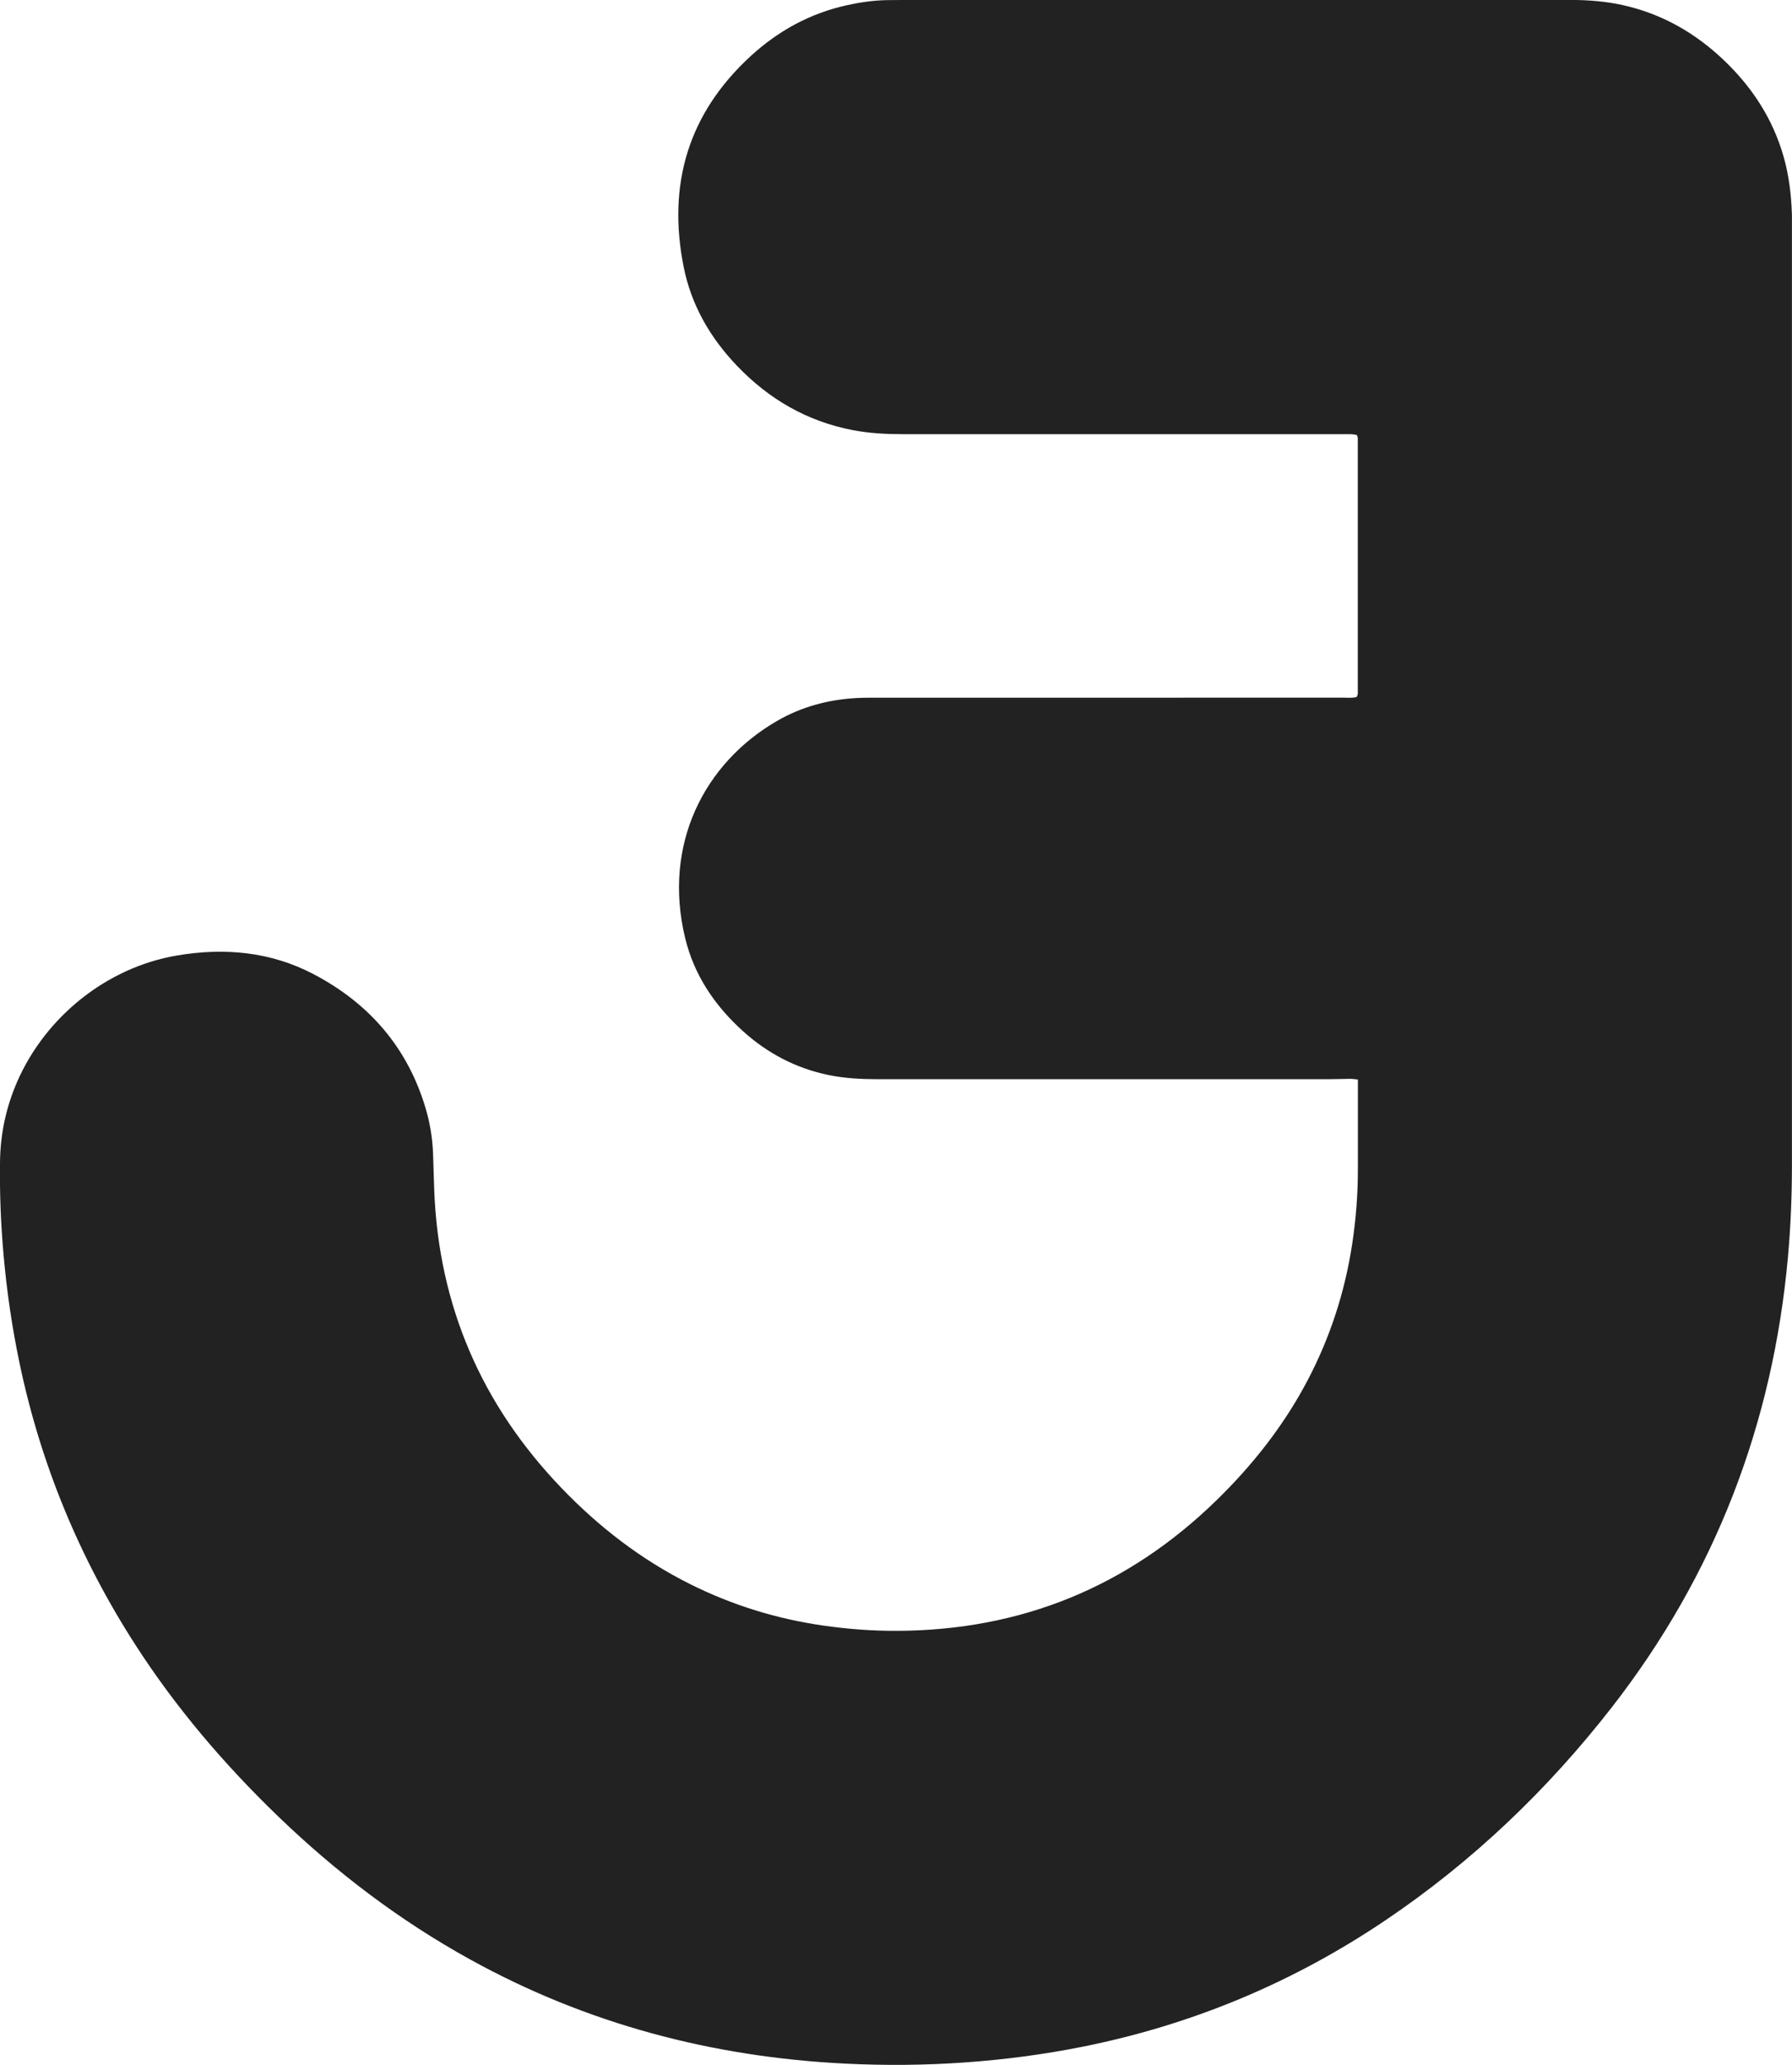 <?xml version="1.0" encoding="UTF-8"?>
<svg id="Capa_2" data-name="Capa 2" xmlns="http://www.w3.org/2000/svg" viewBox="0 0 878.16 1011.25">
  <defs>
    <style>
      .cls-1 {
        stroke-width: 0px;
      }
    </style>
  </defs>
  <g id="New_logo_Imagen" fill="#222">
    <path class="cls-1" d="m665.46,528.67c-1.65-.15-2.73-.34-3.81-.33-3.68.03-7.35.18-11.03.18-73.44.01-146.88,0-220.31,0-8.17,0-16.31-.4-24.34-2.06-15.89-3.29-29.75-10.56-41.78-21.38-13.89-12.51-24.03-27.44-28.45-45.76-11.07-45.84,9.44-85.73,45.15-106.32,12-6.92,25.06-10.39,38.84-11.15,3.51-.19,7.04-.16,10.56-.16,76.16,0,152.32,0,228.47-.02,2.04,0,4.12.26,6.1-.36.23-.63.52-1.07.52-1.5.02-41.76.02-83.52,0-125.27,0-.44-.27-.88-.49-1.52-.74-.12-1.49-.32-2.26-.35-1.76-.06-3.52-.04-5.28-.04-71.52,0-143.04,0-214.56,0-8.33,0-16.63-.4-24.84-1.97-22.45-4.29-41.24-15.22-56.92-31.65-13.09-13.72-22.31-29.68-26.02-48.37-8.02-40.36,2.25-75.06,32.85-103.16,13.58-12.47,29.3-21.03,47.4-24.98,6.42-1.4,12.9-2.34,19.49-2.44,1.92-.03,3.84-.05,5.76-.05,109.76,0,219.51,0,329.27-.03,8.51,0,16.94.66,25.25,2.48,19.44,4.26,36.01,13.8,50.26,27.52,13.51,13.01,23.42,28.26,28.66,46.4,2.69,9.29,3.84,18.78,4.16,28.4.05,1.6.02,3.2.02,4.8,0,153.6,0,307.19,0,460.79,0,15.05-.59,30.08-1.94,45.06-7.38,81.93-35.73,155.71-86.34,220.7-31.59,40.56-68.4,75.66-111.1,104.41-45.27,30.48-94.69,51.09-148.23,61.8-19,3.8-38.16,6.31-57.49,7.69-19.66,1.4-39.34,1.56-59,.58-65.04-3.25-126.53-19.46-183.71-51.04-34.53-19.06-65.65-42.7-94.02-70.04-26.37-25.41-50.01-53.08-69.88-83.89-27.52-42.66-46.57-88.8-56.94-138.52-3.59-17.24-6.13-34.62-7.7-52.16-1.38-15.48-2.01-30.97-1.76-46.5.22-13.43,3.01-26.33,8.38-38.66,13.88-31.86,43.88-55.95,78.07-61.82,23.26-3.99,46.08-2,67.27,9.14,27.3,14.34,46.13,36.05,54.92,65.94,2.13,7.23,3.31,14.66,3.57,22.21.21,5.92.34,11.83.57,17.75,2.2,56.5,23.23,104.95,62.31,145.66,18.43,19.2,39.26,35.22,63.14,47.14,20.64,10.3,42.38,17,65.21,20.27,12.06,1.73,24.17,2.64,36.34,2.58,60.63-.29,112.72-21.49,156.2-63.8,17.9-17.42,33.19-36.8,44.83-58.97,11.03-21.01,18.24-43.25,21.81-66.7,1.85-12.2,2.81-24.46,2.78-36.8-.03-12.96,0-25.92,0-38.88,0-1.43,0-2.86,0-4.85Z"/>
  </g>
</svg>